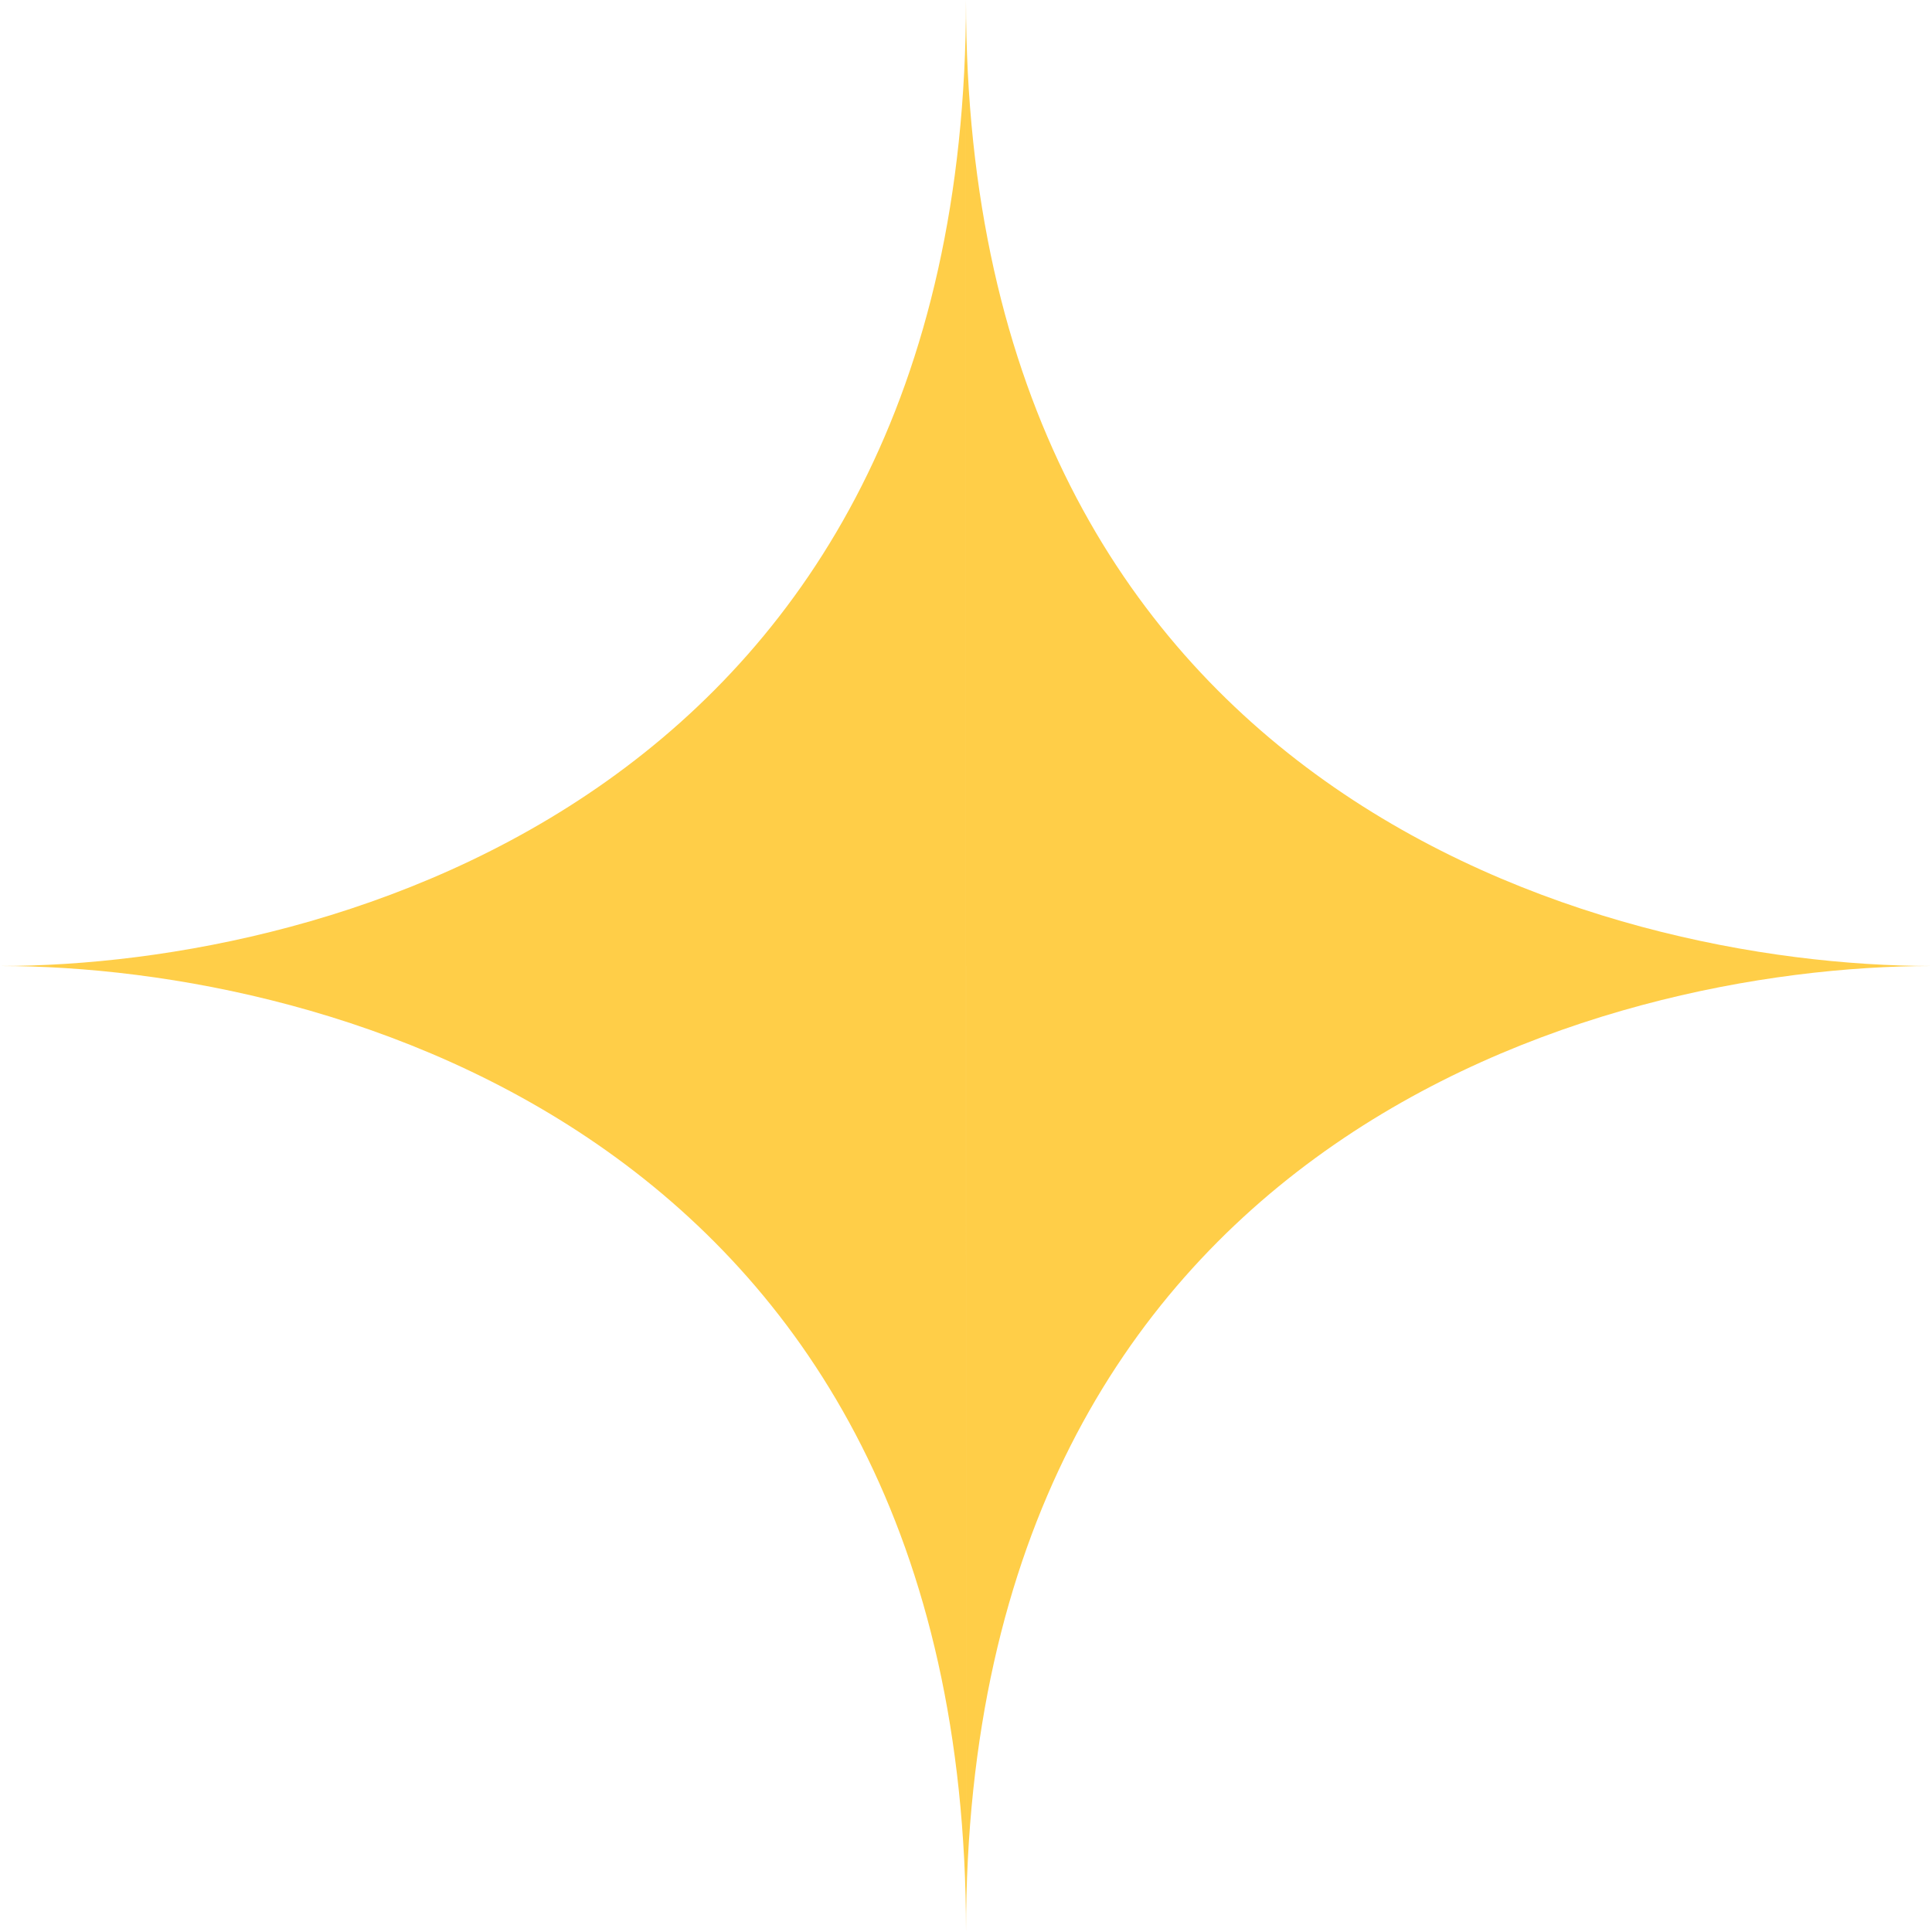 <?xml version="1.0" encoding="UTF-8"?> <svg xmlns="http://www.w3.org/2000/svg" width="241" height="241" viewBox="0 0 241 241" fill="none"> <path d="M120.498 120.499V0C120.498 99.077 41.282 120.499 0 120.499H120.498Z" fill="#FFCE48"></path> <path d="M120.498 120.499V0C120.498 99.077 199.718 120.499 241 120.499L120.498 120.499Z" fill="#FFCE48"></path> <path d="M120.502 120.501L120.502 241C120.502 141.923 199.718 120.499 241 120.499L120.502 120.501Z" fill="#FFCE48"></path> <path d="M120.498 120.499L120.502 241C120.502 141.923 41.282 120.499 0 120.499H120.498Z" fill="#FFCE48"></path> </svg> 